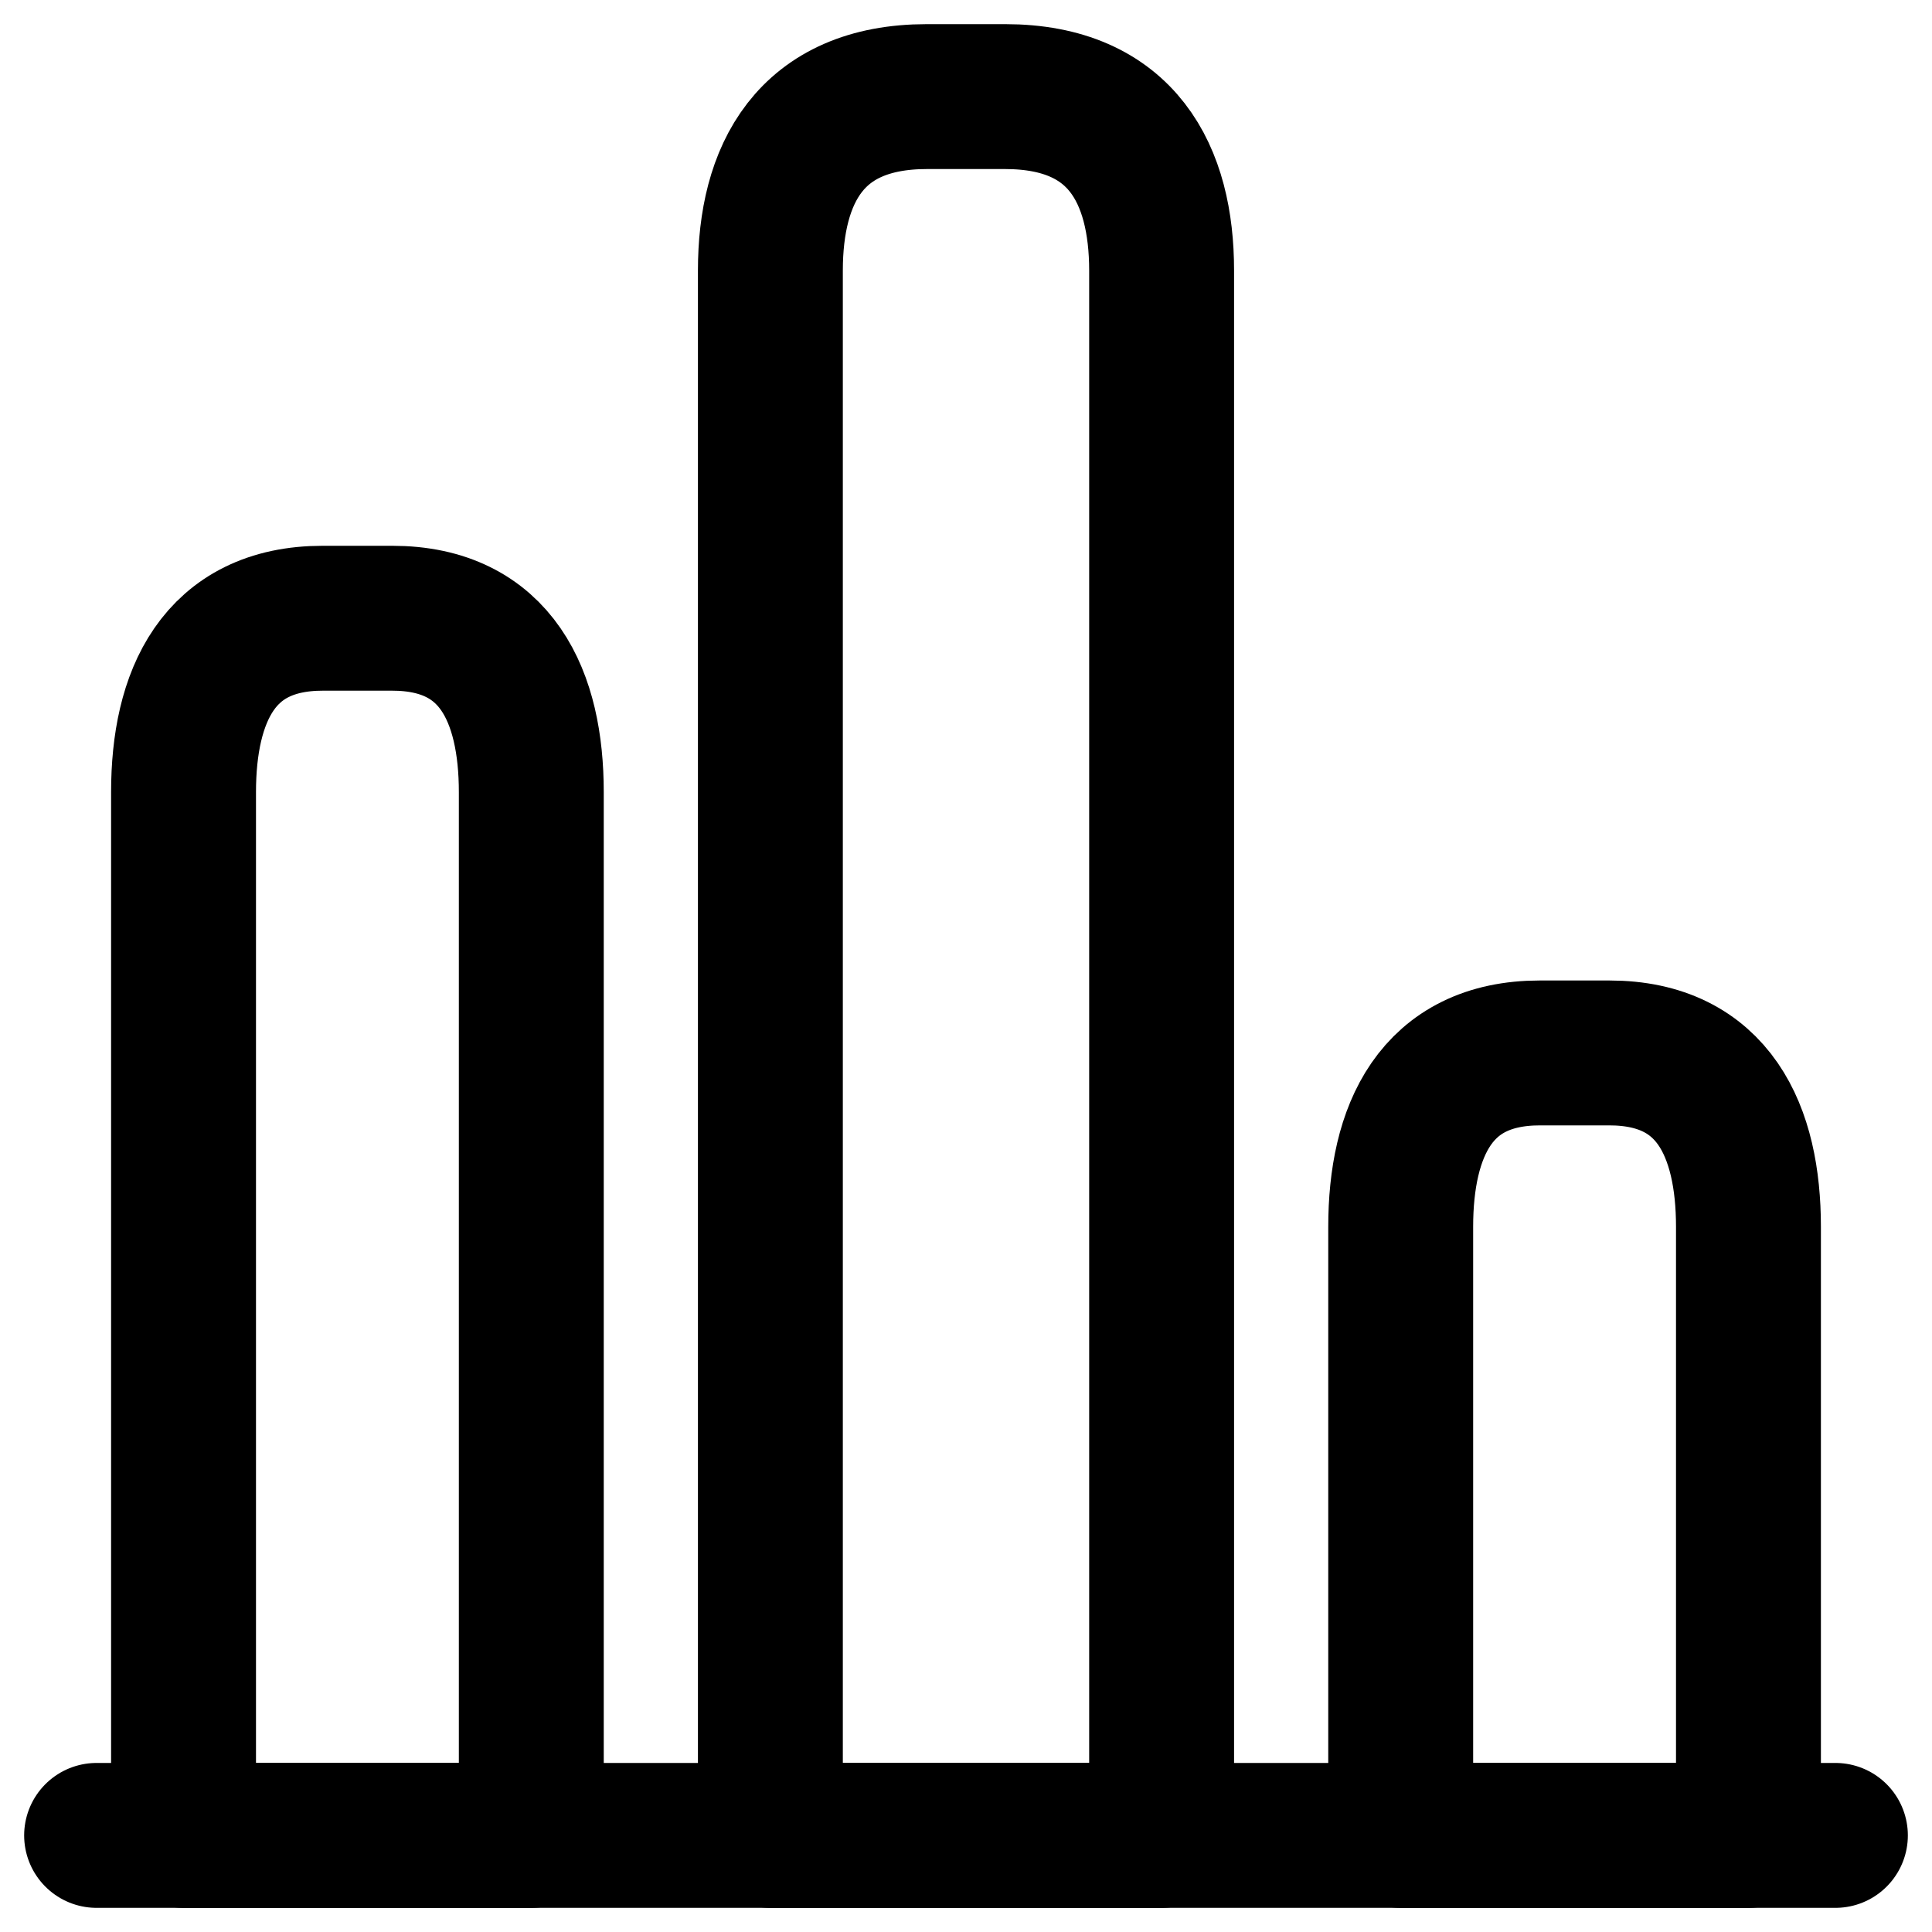 <svg width="20" height="20" viewBox="0 0 20 20" fill="none" xmlns="http://www.w3.org/2000/svg">
                                             <path d="M1 19H19" stroke="currentcolor" stroke-width="1.5" stroke-miterlimit="10" stroke-linecap="round" stroke-linejoin="round" />
                                             <path d="M7.975 2.8V19H12.025V2.8C12.025 1.81 11.62 1 10.405 1H9.595C8.38 1 7.975 1.81 7.975 2.8Z" stroke="currentcolor" stroke-width="1.5" stroke-linecap="round" stroke-linejoin="round" />
                                             <path d="M1.9 8.2V19H5.5V8.2C5.5 7.21 5.14 6.4 4.06 6.4H3.34C2.26 6.4 1.9 7.21 1.9 8.2Z" stroke="currentcolor" stroke-width="1.5" stroke-linecap="round" stroke-linejoin="round" />
                                             <path d="M14.5 12.7V19H18.1V12.7C18.1 11.71 17.74 10.9 16.66 10.9H15.94C14.86 10.9 14.5 11.71 14.5 12.7Z" stroke="currentcolor" stroke-width="1.5" stroke-linecap="round" stroke-linejoin="round" />
                                          </svg>